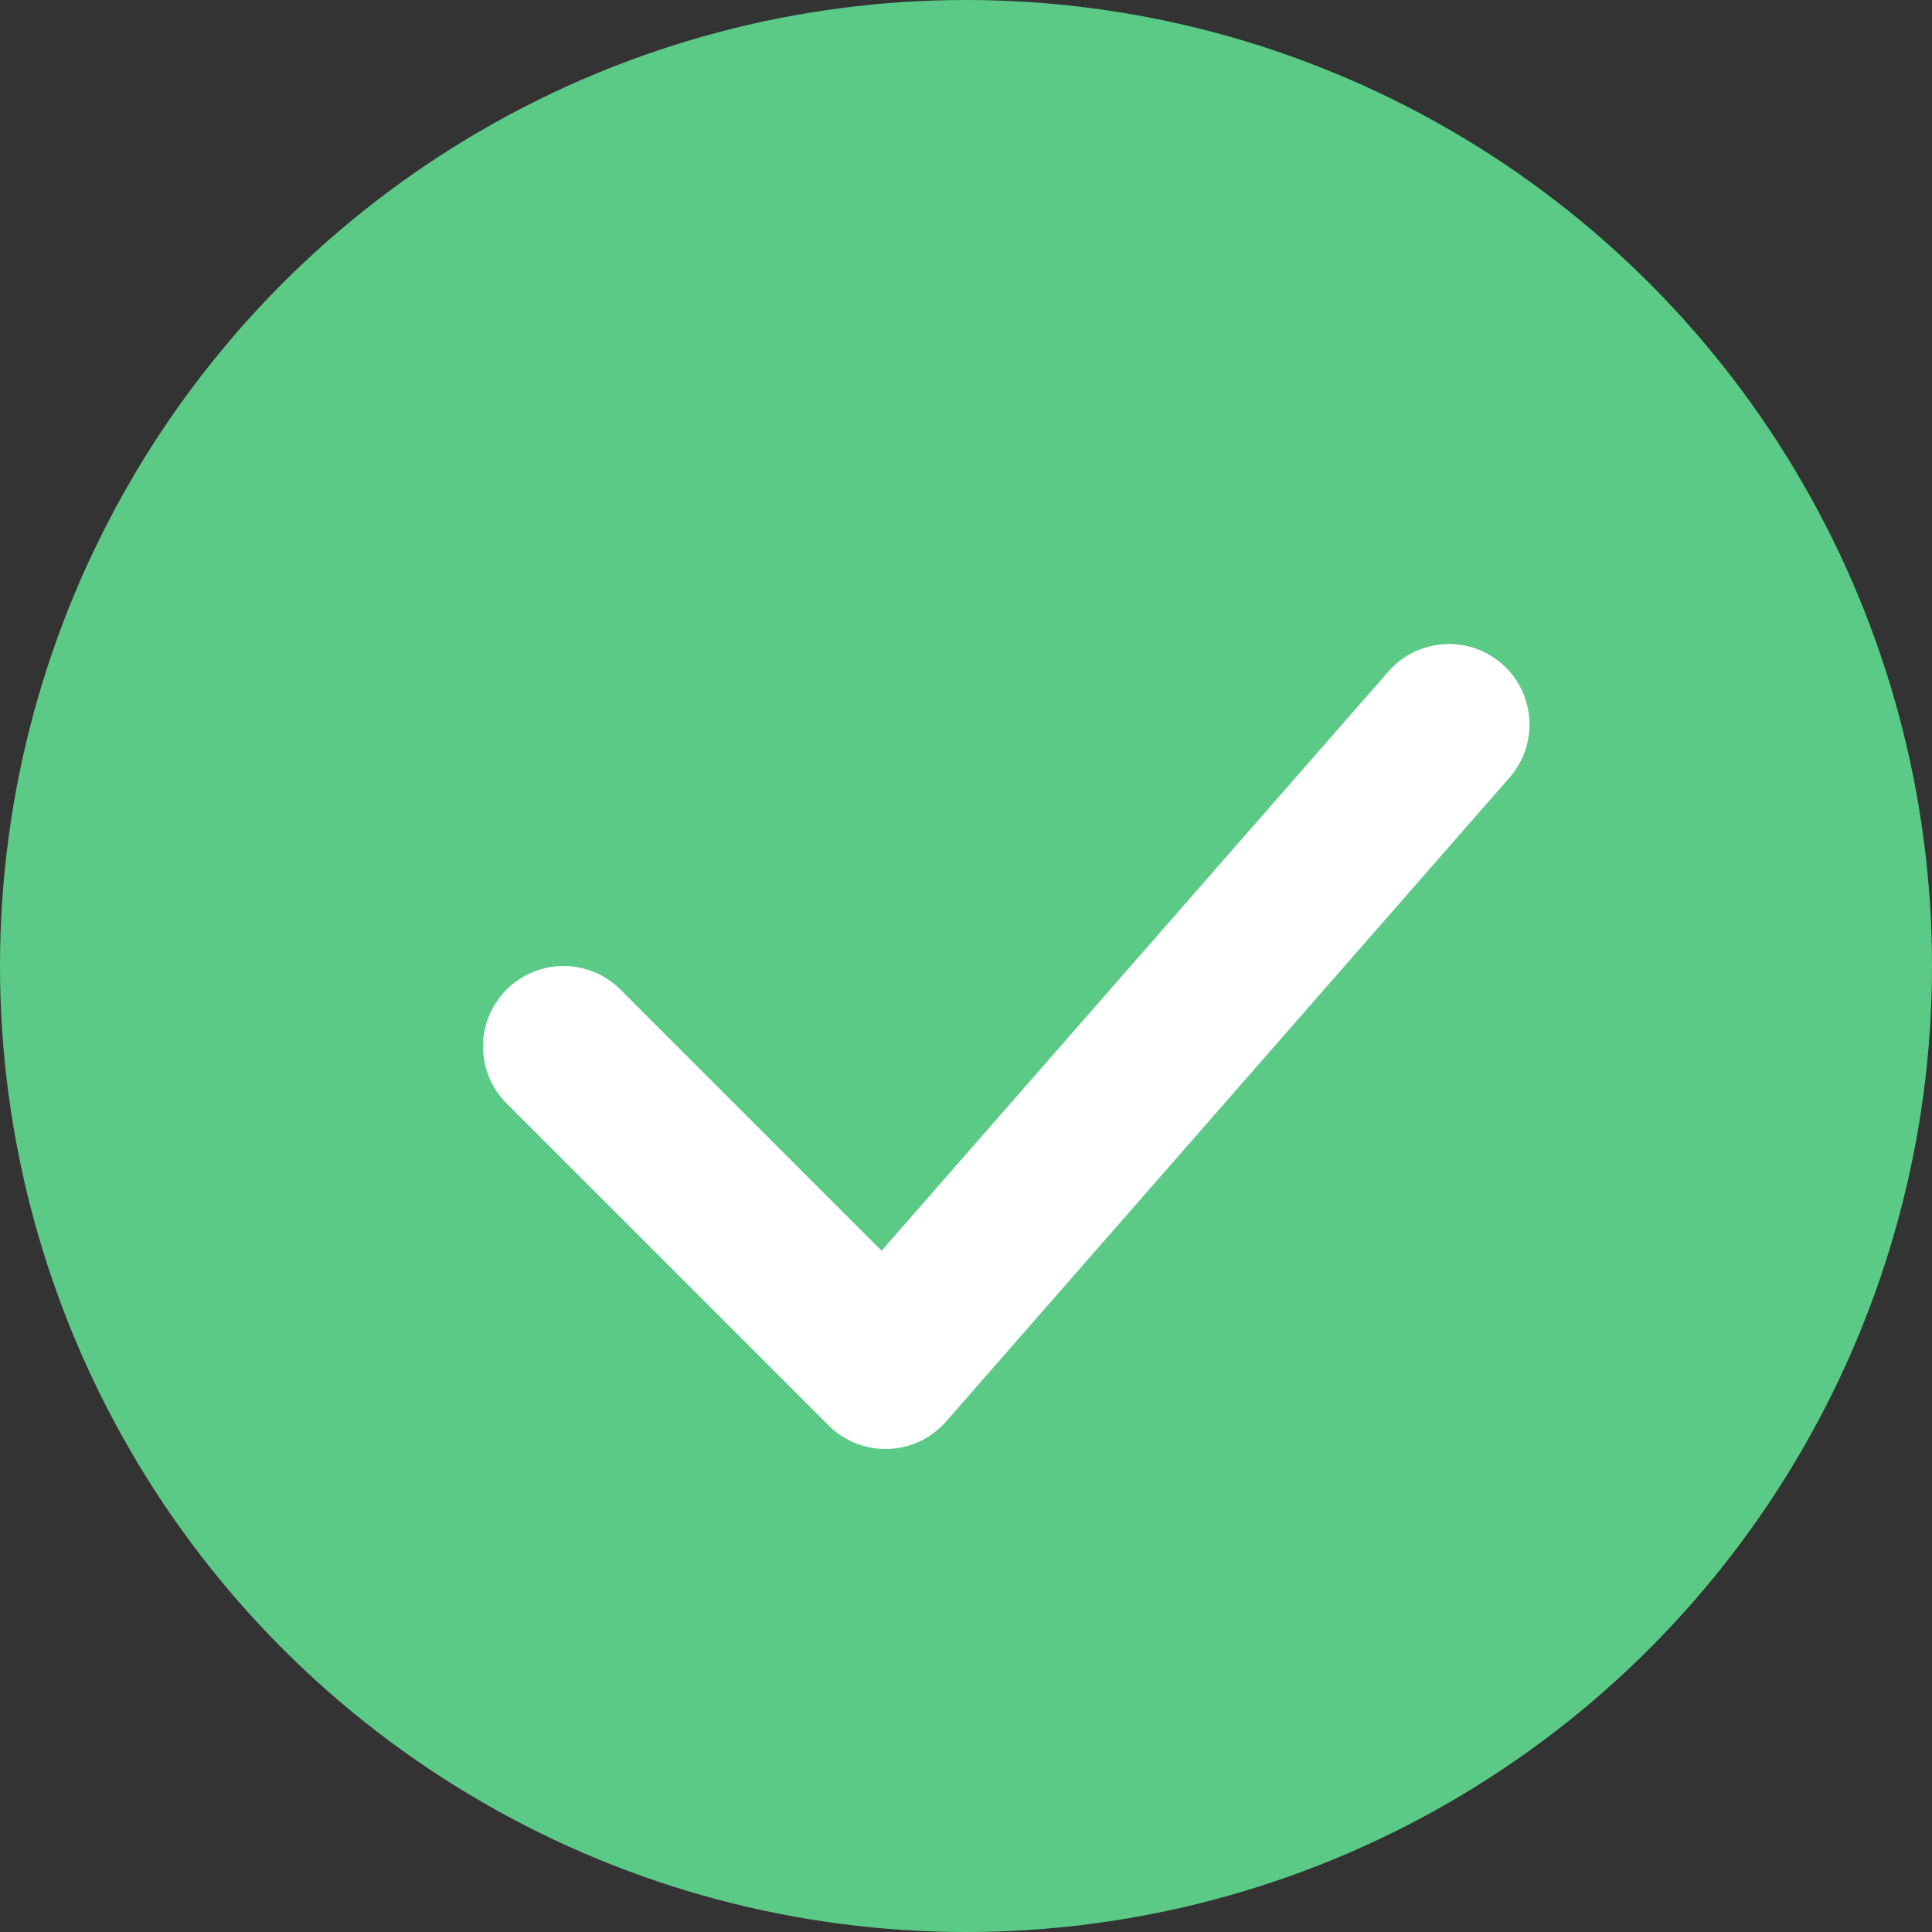<svg width="24" height="24" viewBox="0 0 24 24" fill="none" xmlns="http://www.w3.org/2000/svg">
<rect x="0" y="0" width="24" height="24" fill="#333333" stroke="none"/>
<circle cx="12" cy="12" r="12" fill="#5BCA87"/>
<path d="M7 13L11 17L18 9" stroke="white" stroke-width="2" stroke-linecap="round" stroke-linejoin="round"/>
</svg>
